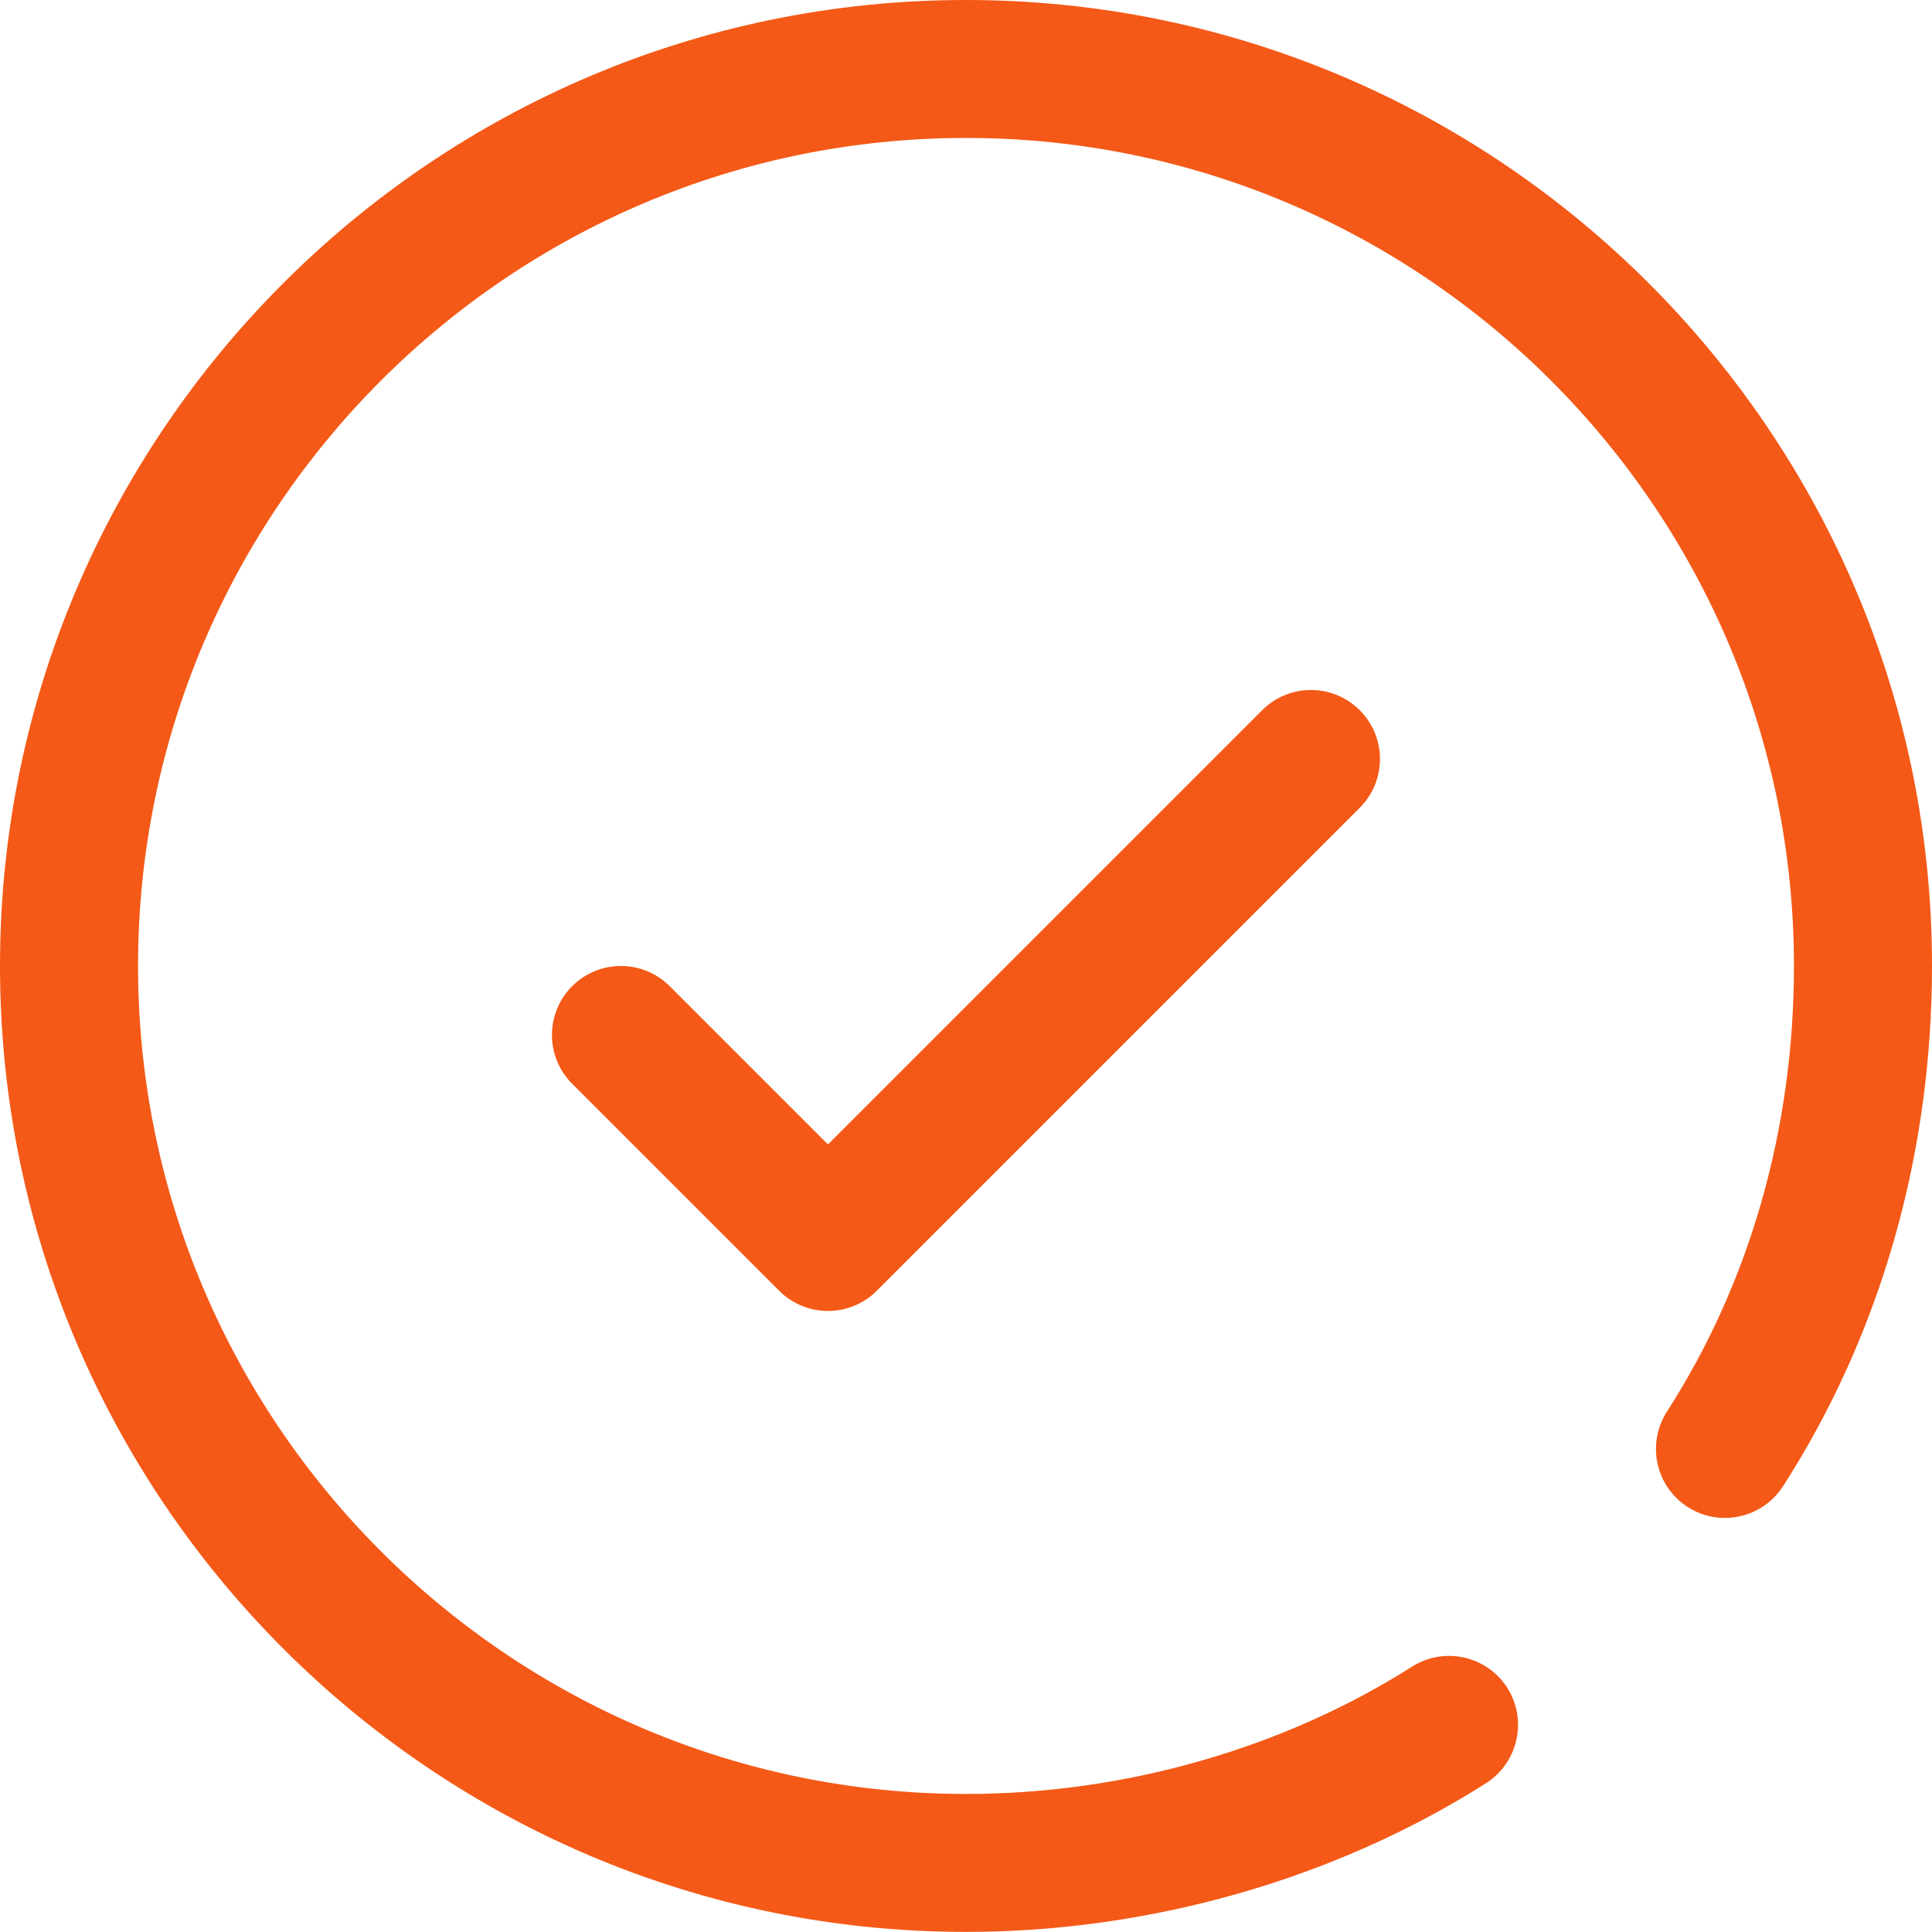 <?xml version="1.0" encoding="iso-8859-1"?>
<!-- Generator: Adobe Illustrator 23.0.3, SVG Export Plug-In . SVG Version: 6.00 Build 0)  -->
<svg version="1.1" id="Ebene_1" xmlns="http://www.w3.org/2000/svg" xmlns:xlink="http://www.w3.org/1999/xlink" x="0px" y="0px"
	 width="20px" height="19.999px" viewBox="0 0 20 19.999" style="enable-background:new 0 0 20 19.999;" xml:space="preserve">
<g>
	<path style="fill:#F45917;" d="M8.571,13.571c-0.183,0-0.366-0.07-0.505-0.209l-2.143-2.143c-0.279-0.279-0.279-0.731,0-1.01
		c0.279-0.279,0.731-0.279,1.01,0l1.638,1.638l4.495-4.495c0.279-0.279,0.731-0.279,1.01,0c0.279,0.279,0.279,0.731,0,1.01l-5,5
		C8.937,13.501,8.754,13.571,8.571,13.571"/>
	<path style="fill:#F45917;" d="M10,19.999c-5.514,0-10-4.486-10-10S4.486,0,10,0s10,4.485,10,9.999
		c0,1.956-0.534,3.819-1.542,5.386c-0.214,0.333-0.657,0.428-0.988,0.215c-0.332-0.214-0.427-0.655-0.214-0.987
		c0.86-1.337,1.315-2.932,1.315-4.614c0-4.726-3.845-8.571-8.571-8.571S1.429,5.273,1.429,9.999c0,4.727,3.845,8.572,8.571,8.572
		c1.639,0,3.279-0.468,4.617-1.318c0.333-0.211,0.774-0.113,0.987,0.22c0.211,0.333,0.111,0.775-0.221,0.987
		C13.819,19.452,11.907,19.999,10,19.999"/>
</g>
<g>
</g>
<g>
</g>
<g>
</g>
<g>
</g>
<g>
</g>
<g>
</g>
<g>
</g>
<g>
</g>
<g>
</g>
<g>
</g>
<g>
</g>
<g>
</g>
<g>
</g>
<g>
</g>
<g>
</g>
</svg>
